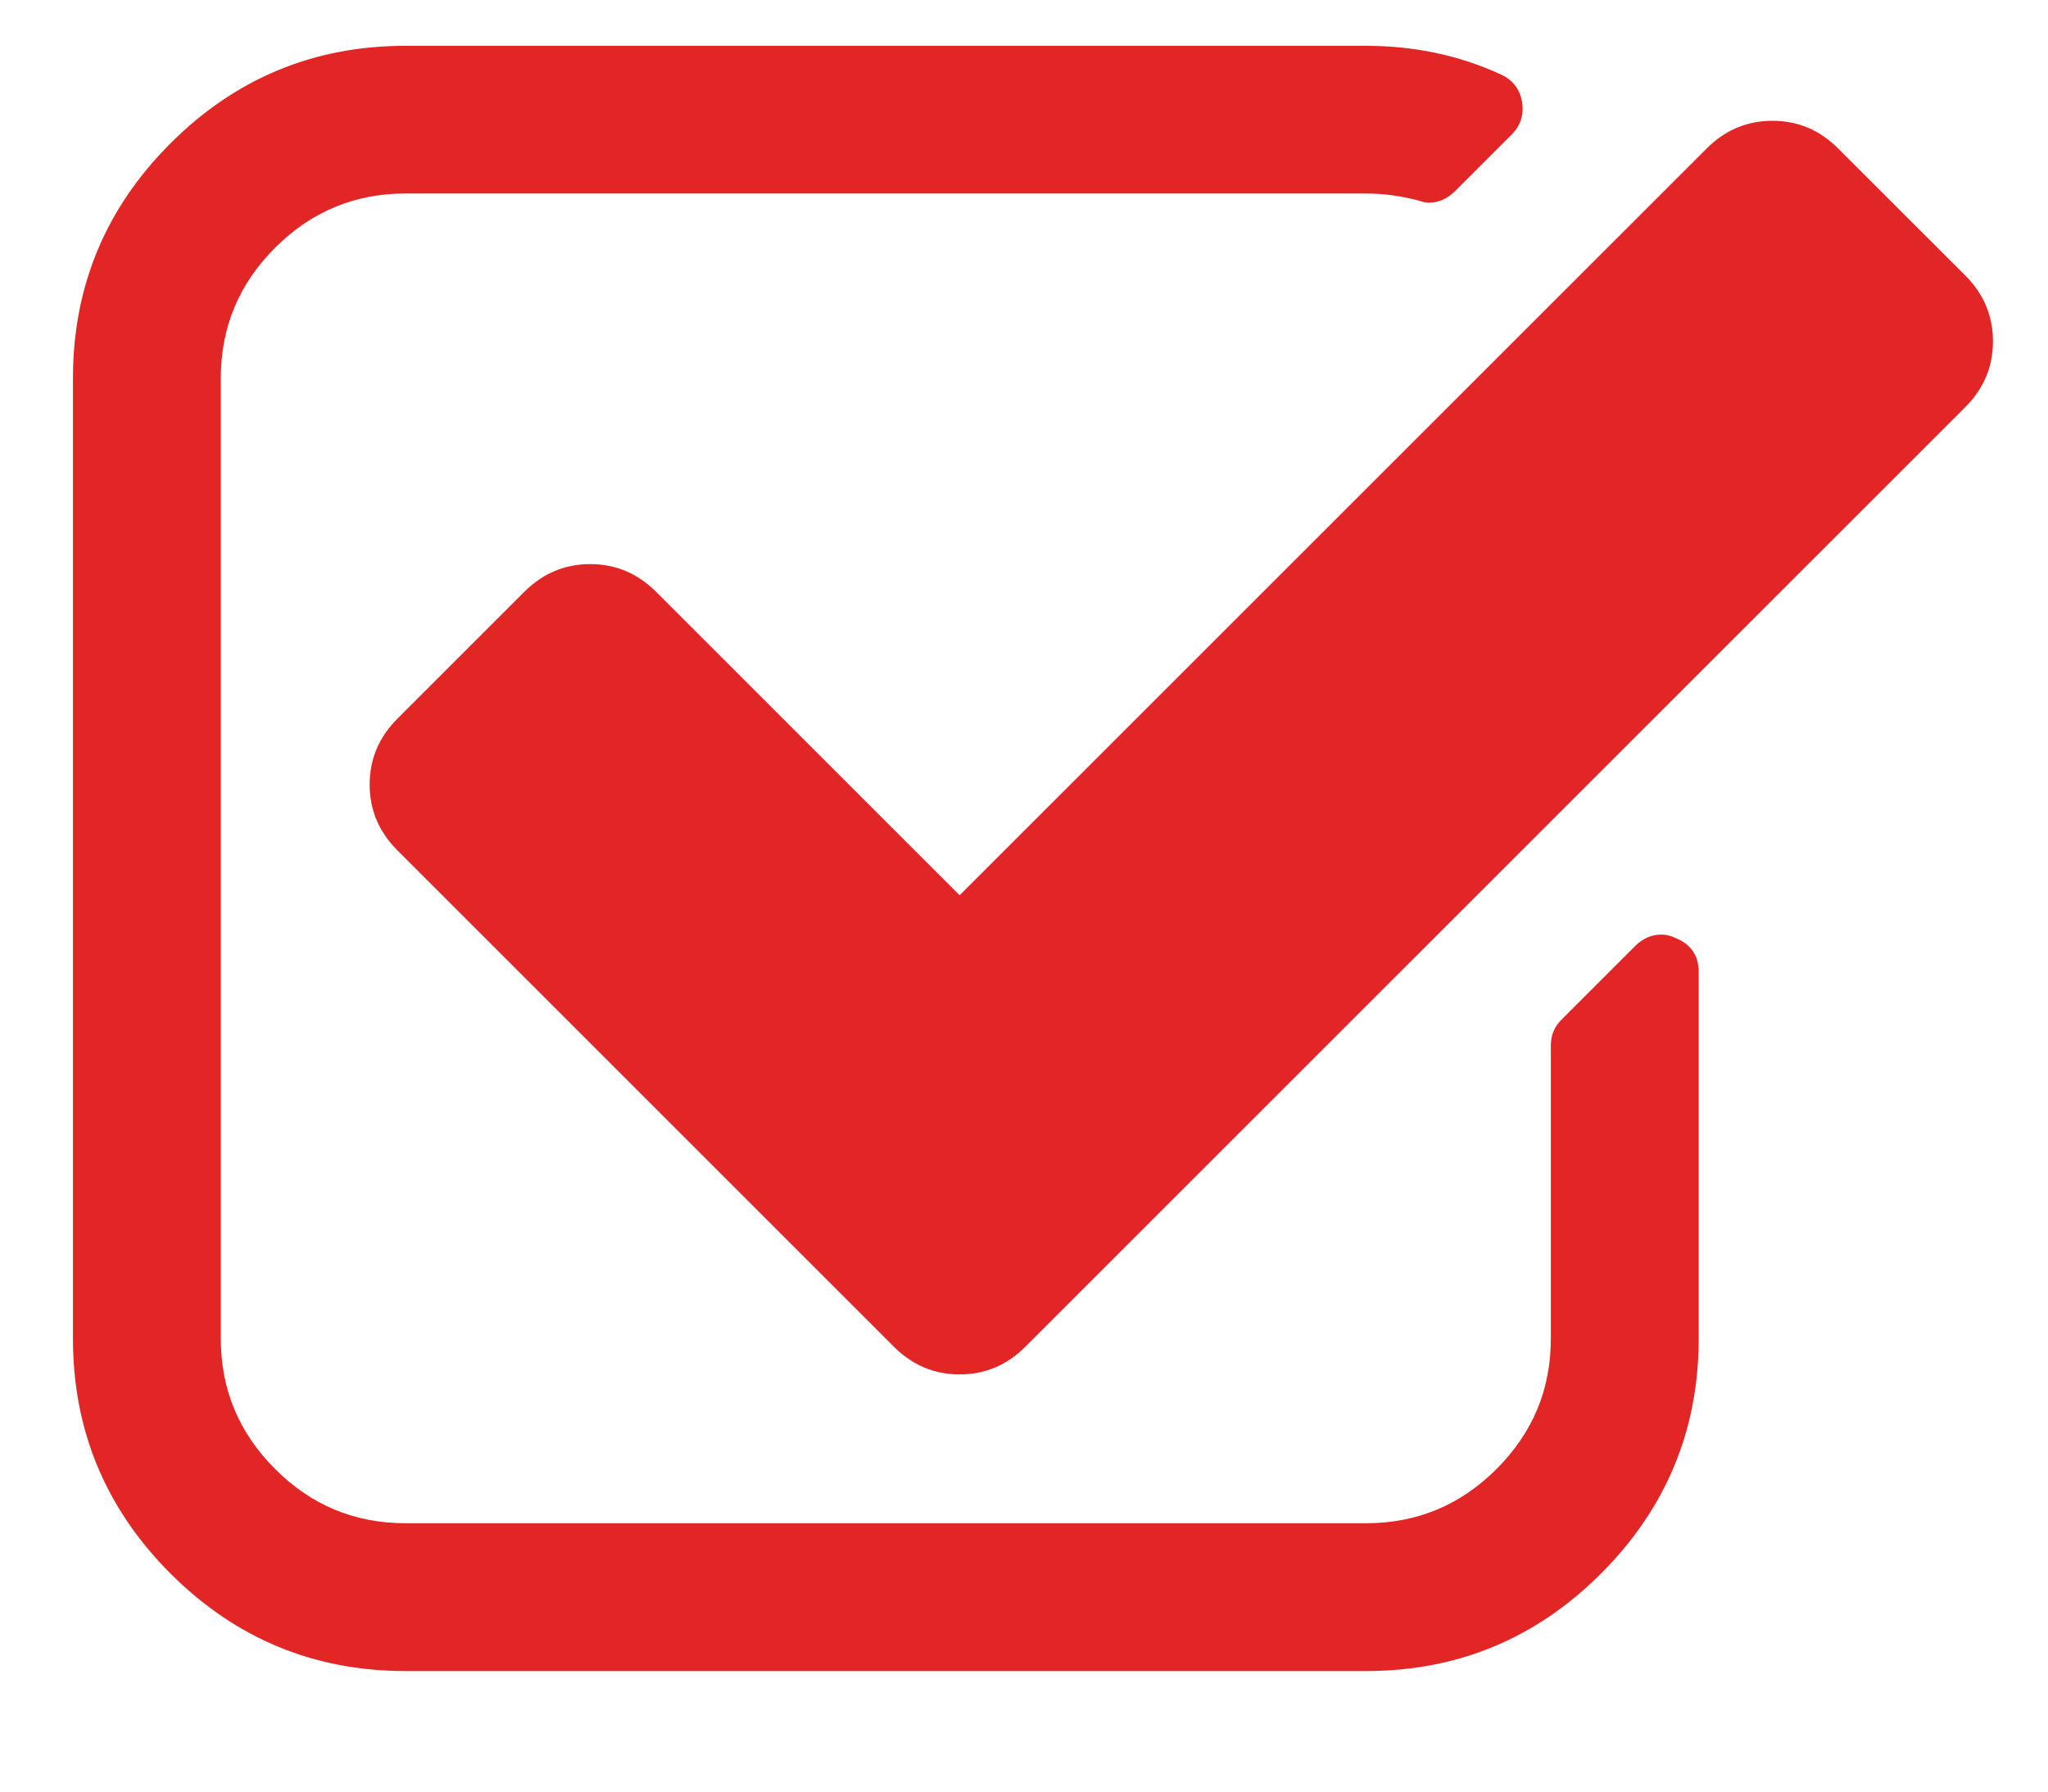 <svg width="16" height="14" viewBox="0 0 16 14" fill="none" xmlns="http://www.w3.org/2000/svg">
<path d="M13.09 7.33C13.054 7.312 13.018 7.303 12.981 7.303C12.903 7.303 12.834 7.333 12.774 7.393L12.197 7.97C12.143 8.025 12.116 8.091 12.116 8.169V10.46C12.116 10.857 11.975 11.196 11.692 11.479C11.409 11.762 11.069 11.903 10.672 11.903H3.168C2.771 11.903 2.431 11.762 2.149 11.479C1.866 11.196 1.725 10.857 1.725 10.46V2.955C1.725 2.559 1.866 2.219 2.149 1.936C2.431 1.654 2.771 1.512 3.168 1.512H10.673C10.805 1.512 10.94 1.53 11.078 1.566C11.114 1.578 11.142 1.584 11.159 1.584C11.238 1.584 11.307 1.554 11.367 1.494L11.809 1.052C11.881 0.98 11.908 0.893 11.89 0.791C11.872 0.695 11.818 0.625 11.728 0.583C11.403 0.433 11.051 0.358 10.672 0.358H3.168C2.452 0.358 1.841 0.612 1.332 1.12C0.824 1.628 0.57 2.24 0.57 2.956V10.46C0.57 11.176 0.824 11.787 1.332 12.296C1.841 12.804 2.452 13.058 3.168 13.058H10.672C11.388 13.058 12 12.804 12.508 12.296C13.016 11.787 13.271 11.176 13.271 10.46V7.592C13.27 7.466 13.21 7.378 13.09 7.33Z" fill="#E22525"/>
<path d="M15.354 2.153L14.361 1.161C14.217 1.016 14.046 0.944 13.847 0.944C13.649 0.944 13.477 1.016 13.333 1.161L7.497 6.996L5.125 4.624C4.981 4.48 4.809 4.408 4.611 4.408C4.413 4.408 4.241 4.48 4.097 4.624L3.105 5.616C2.96 5.761 2.888 5.932 2.888 6.131C2.888 6.329 2.96 6.5 3.105 6.645L6.983 10.523C7.128 10.668 7.299 10.74 7.497 10.74C7.696 10.74 7.867 10.668 8.011 10.523L15.354 3.181C15.498 3.037 15.57 2.865 15.57 2.667C15.57 2.469 15.498 2.297 15.354 2.153Z" fill="#E22525"/>
</svg>
